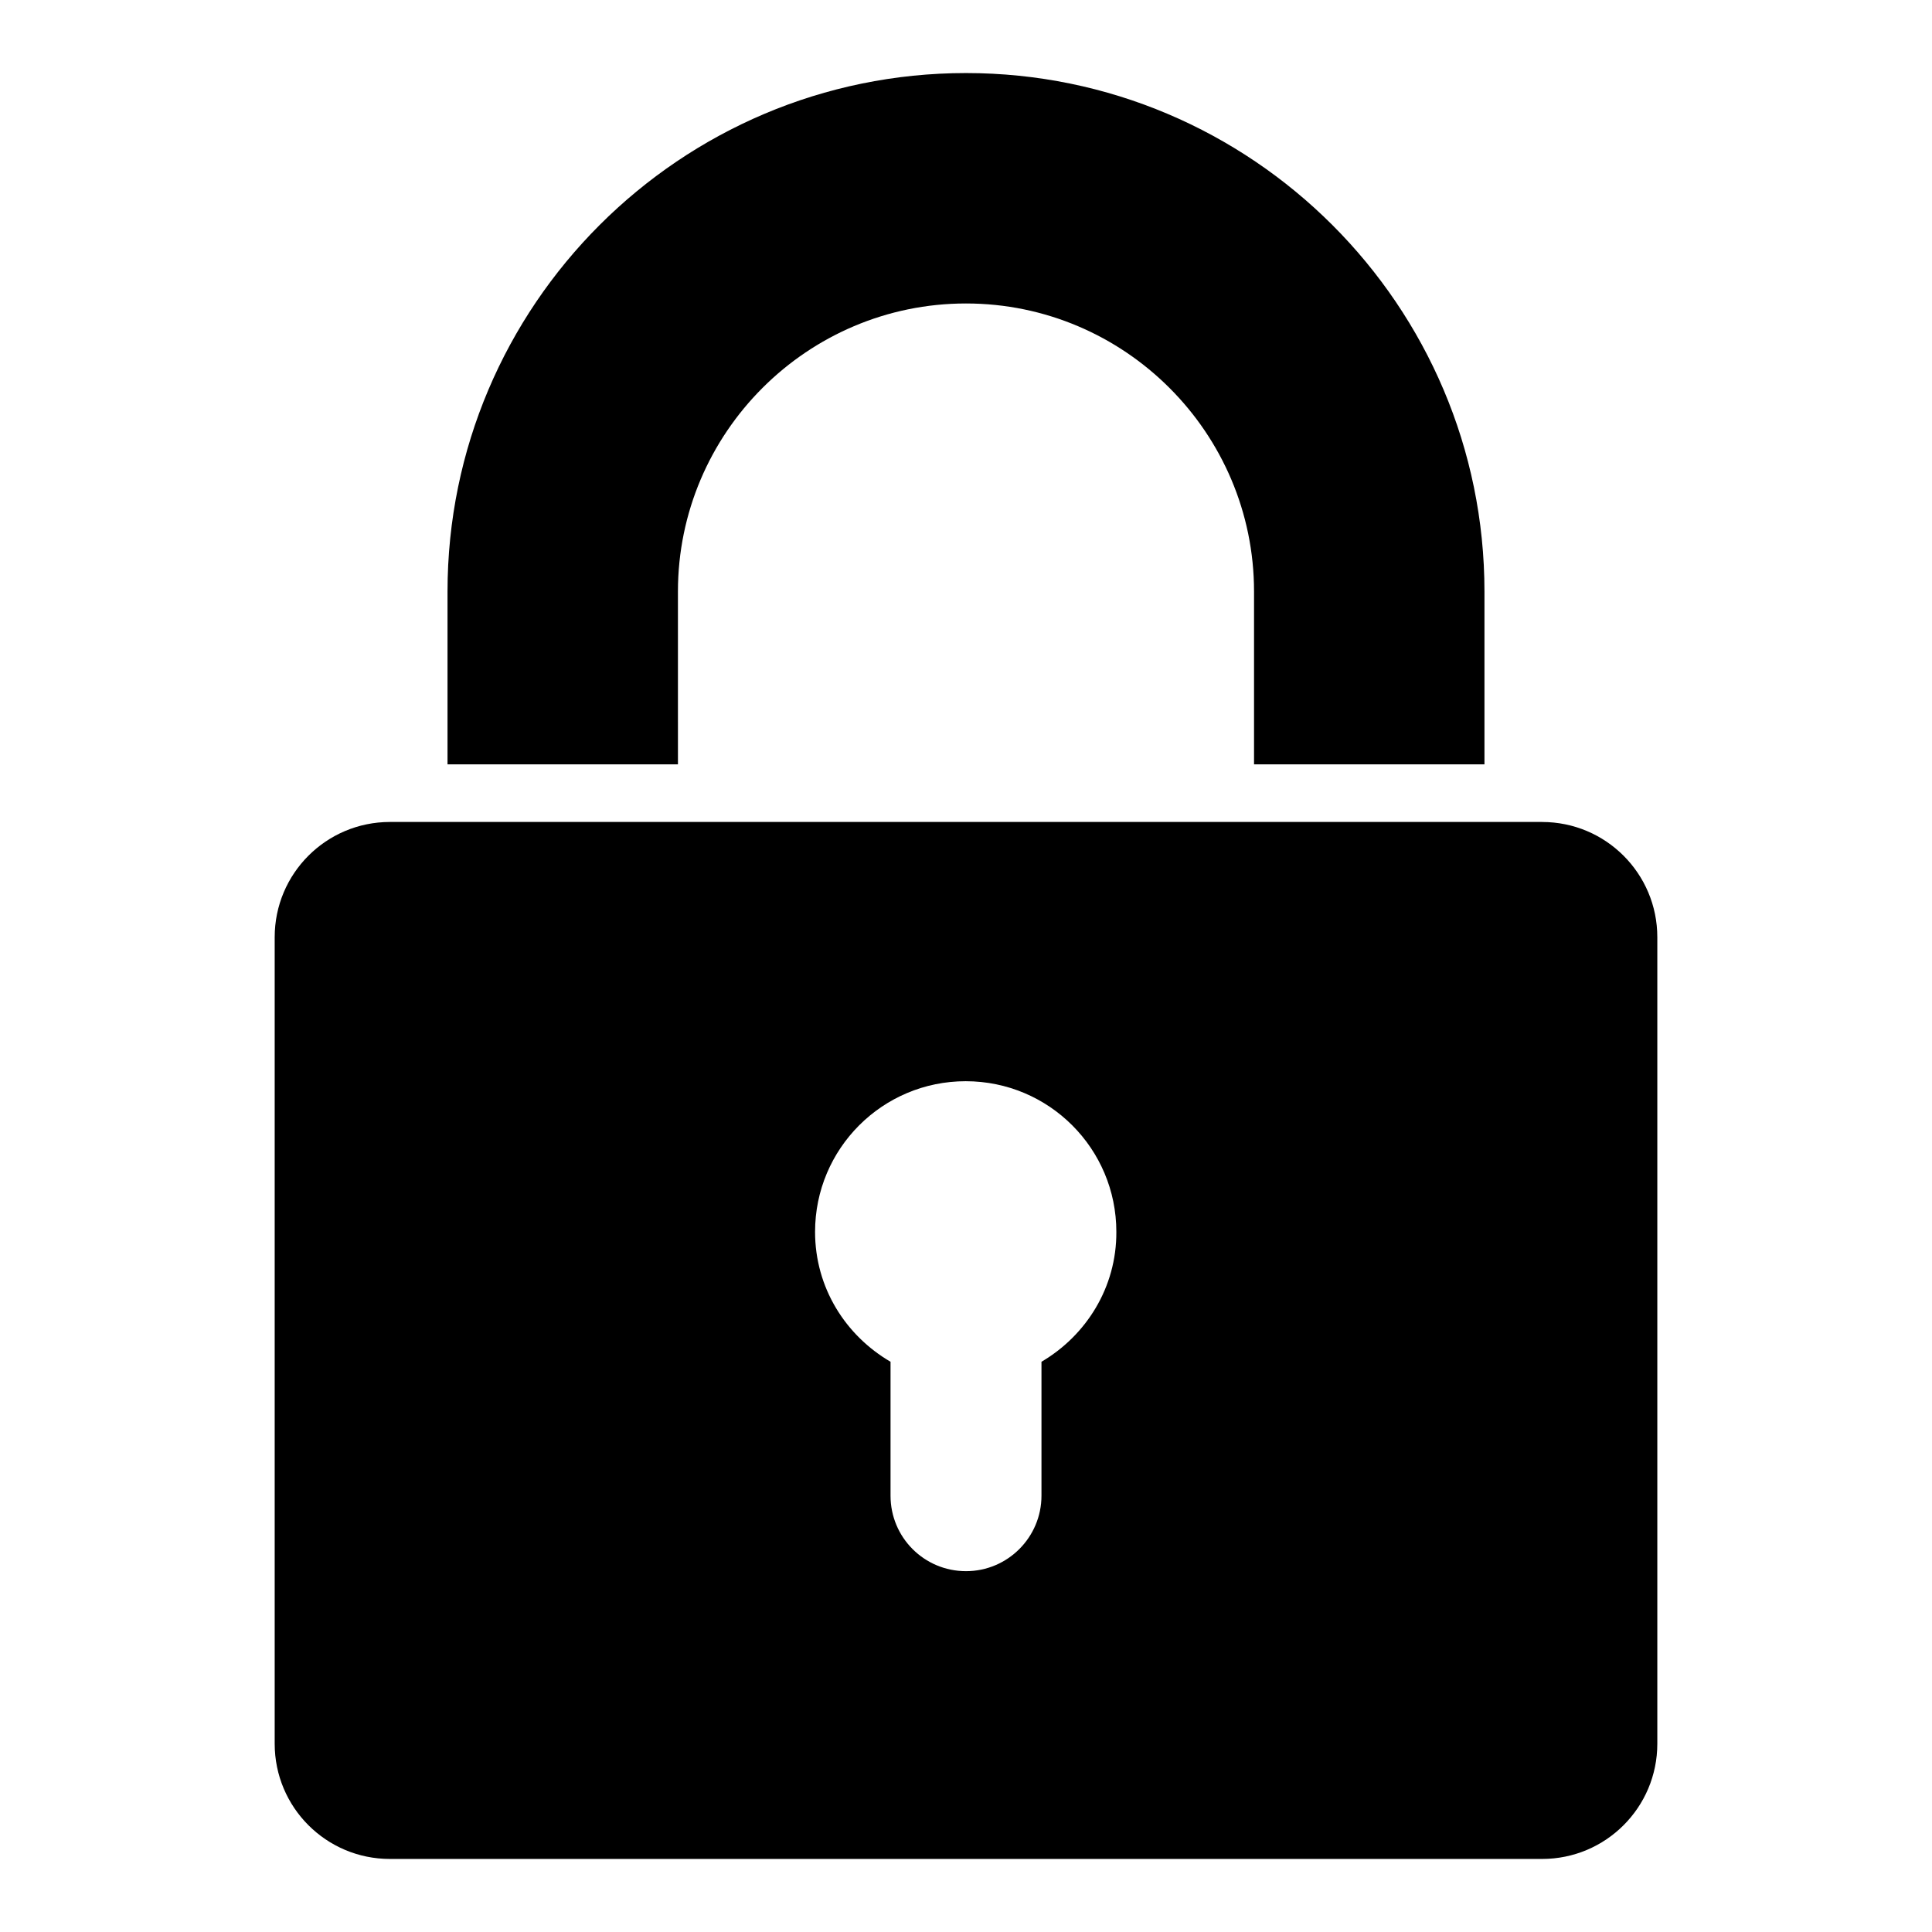<?xml version="1.0" encoding="UTF-8"?>
<!-- Uploaded to: ICON Repo, www.svgrepo.com, Generator: ICON Repo Mixer Tools -->
<svg fill="#000000" width="800px" height="800px" version="1.1" viewBox="144 144 512 512" xmlns="http://www.w3.org/2000/svg">
 <g>
  <path d="m552.67 361.83h-305.34c-16.871 0-30.535 13.664-30.535 30.535v213.74c0 16.871 13.664 30.535 30.535 30.535h305.34c16.871 0 30.535-13.664 30.535-30.535v-213.74c0-16.867-13.664-30.531-30.535-30.531zm-132.67 143.05v35.496c0 10.992-8.93 20-20 20s-20-8.93-20-20v-35.496c-11.91-6.945-20-19.617-20-34.426 0-22.062 17.863-39.922 39.922-39.922 22.062 0 39.922 17.863 39.922 39.922 0.078 14.73-8.012 27.48-19.844 34.426z"/>
  <path d="m323.66 300.76c0-42.059 34.273-76.336 76.336-76.336 42.059 0 76.336 34.273 76.336 76.336v45.801h61.066v-45.801c0-75.801-61.68-137.4-137.4-137.4s-137.4 61.602-137.4 137.4v45.801h61.066z"/>
 </g>
</svg>